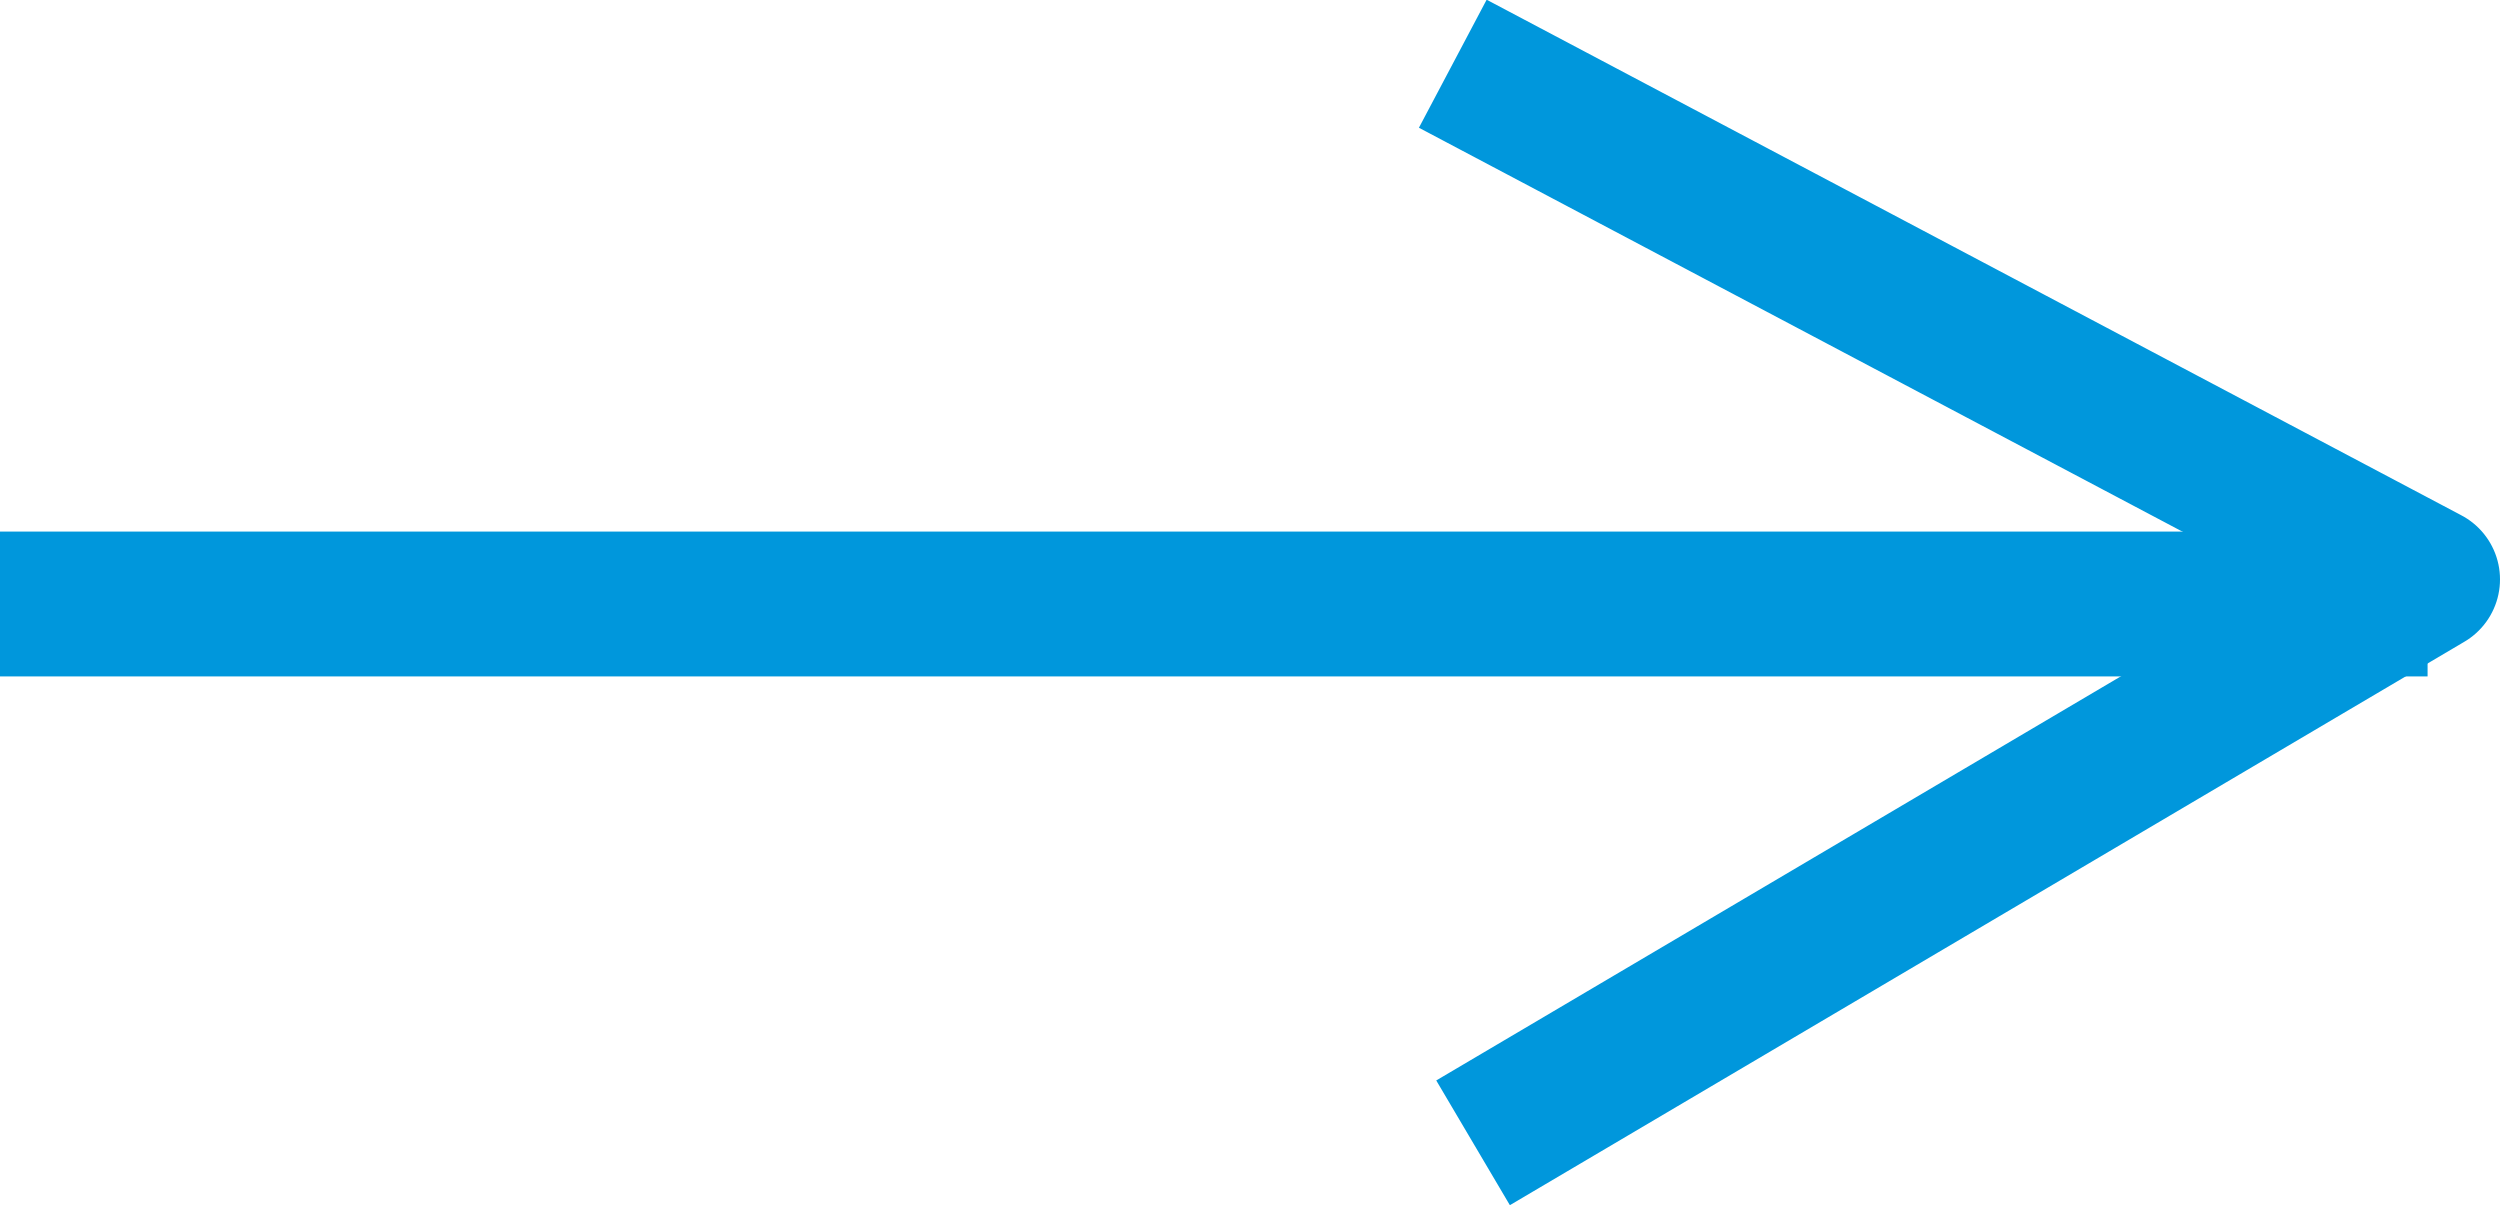 <svg id="Layer_1" data-name="Layer 1" xmlns="http://www.w3.org/2000/svg" viewBox="0 0 17.26 8.32"><title>arrow-right</title><g id="Group_442" data-name="Group 442"><line id="Line_34" data-name="Line 34" y1="4.17" x2="16.76" y2="4.17" style="fill:none;stroke:#0097dc;stroke-miterlimit:10"/><path id="Path_221" data-name="Path 221" d="M12.75,10.89,19.34,7,12.61,3.44" transform="translate(-2.58 -3)" style="fill:none;stroke:#0097dc;stroke-linejoin:round"/></g></svg>